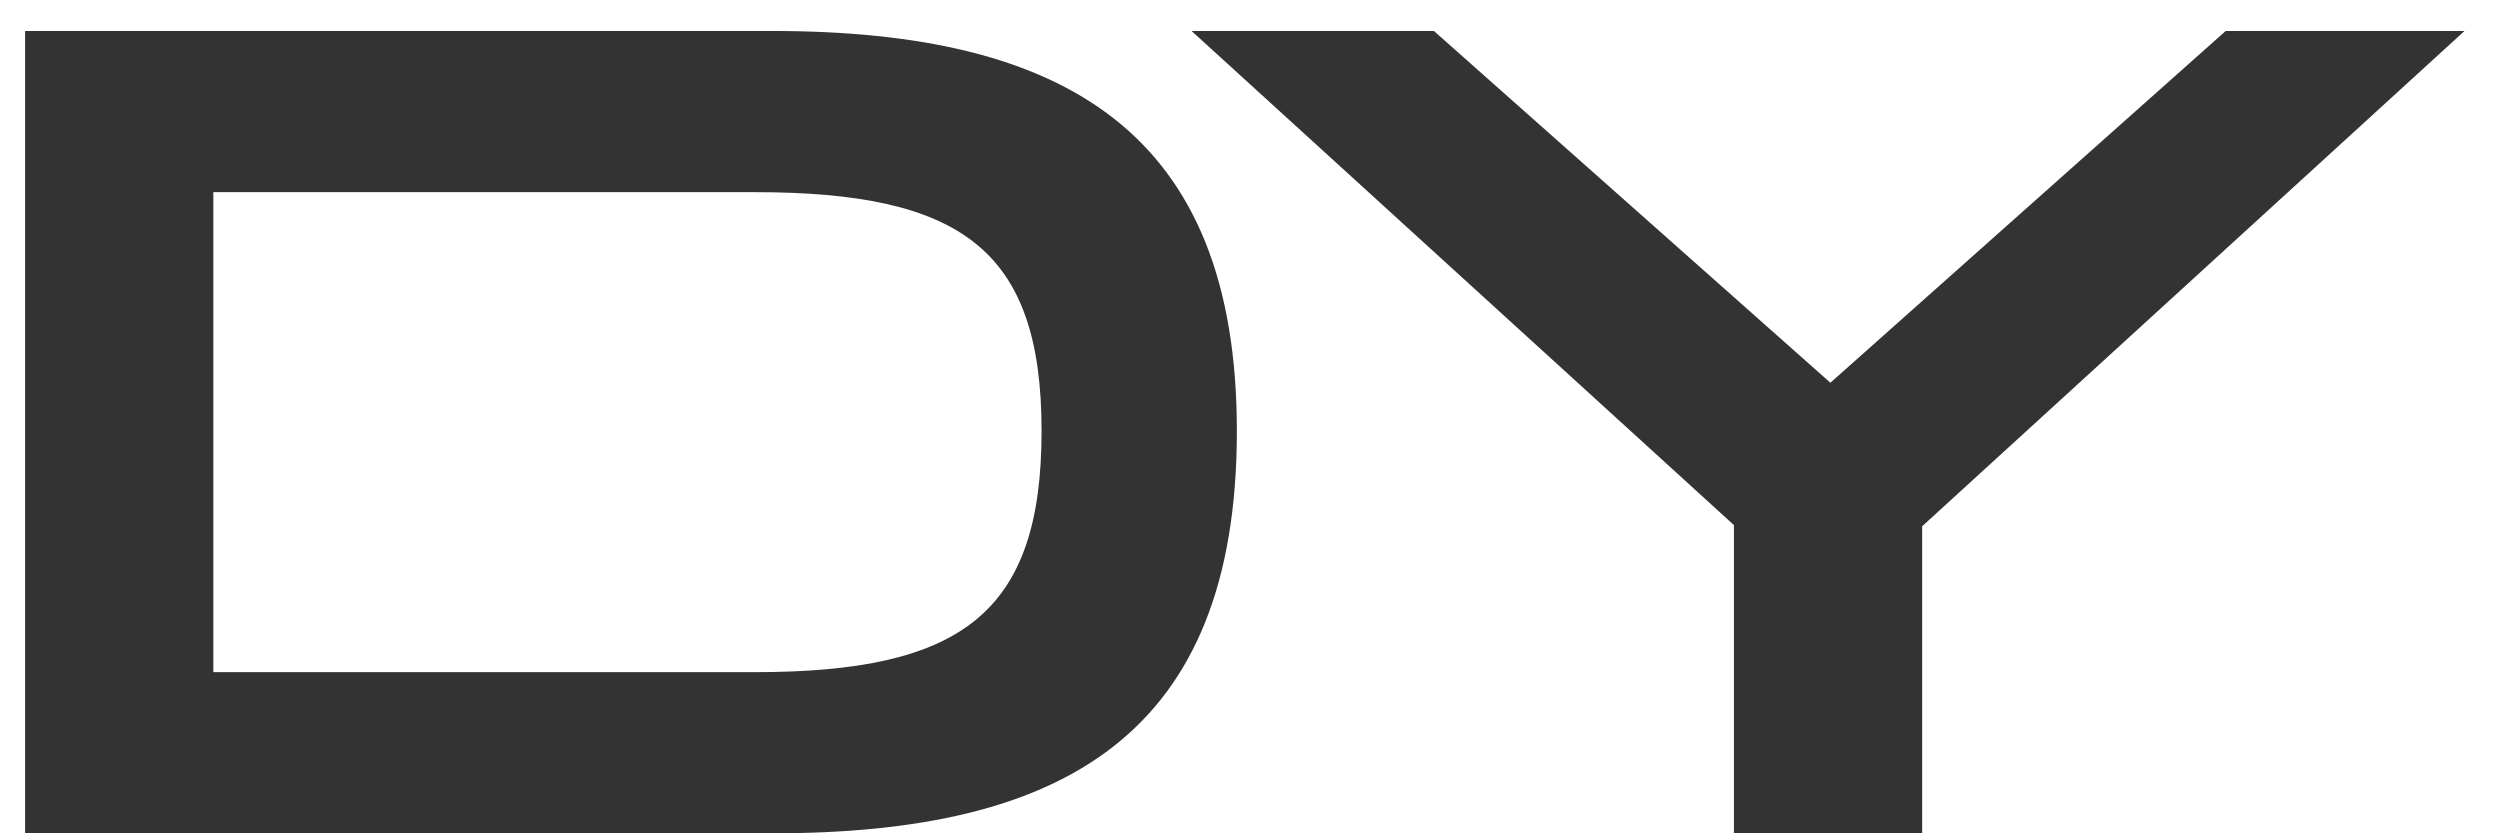 <svg width="51" height="17" viewBox="0 0 51 17" fill="none" xmlns="http://www.w3.org/2000/svg">
<path d="M15.752 17H0.512V0.632H15.752C21.728 0.632 25.232 2.696 25.232 8.792C25.232 15.008 21.68 17 15.752 17ZM4.352 3.92V13.712H15.392C19.616 13.712 21.248 12.512 21.248 8.792C21.248 5.096 19.616 3.92 15.392 3.92H4.352ZM35.372 10.712L24.308 0.632H29.252L37.34 7.808L45.404 0.632H50.276L39.212 10.736V17H35.372V10.712Z" fill="#333333"/>
</svg>
